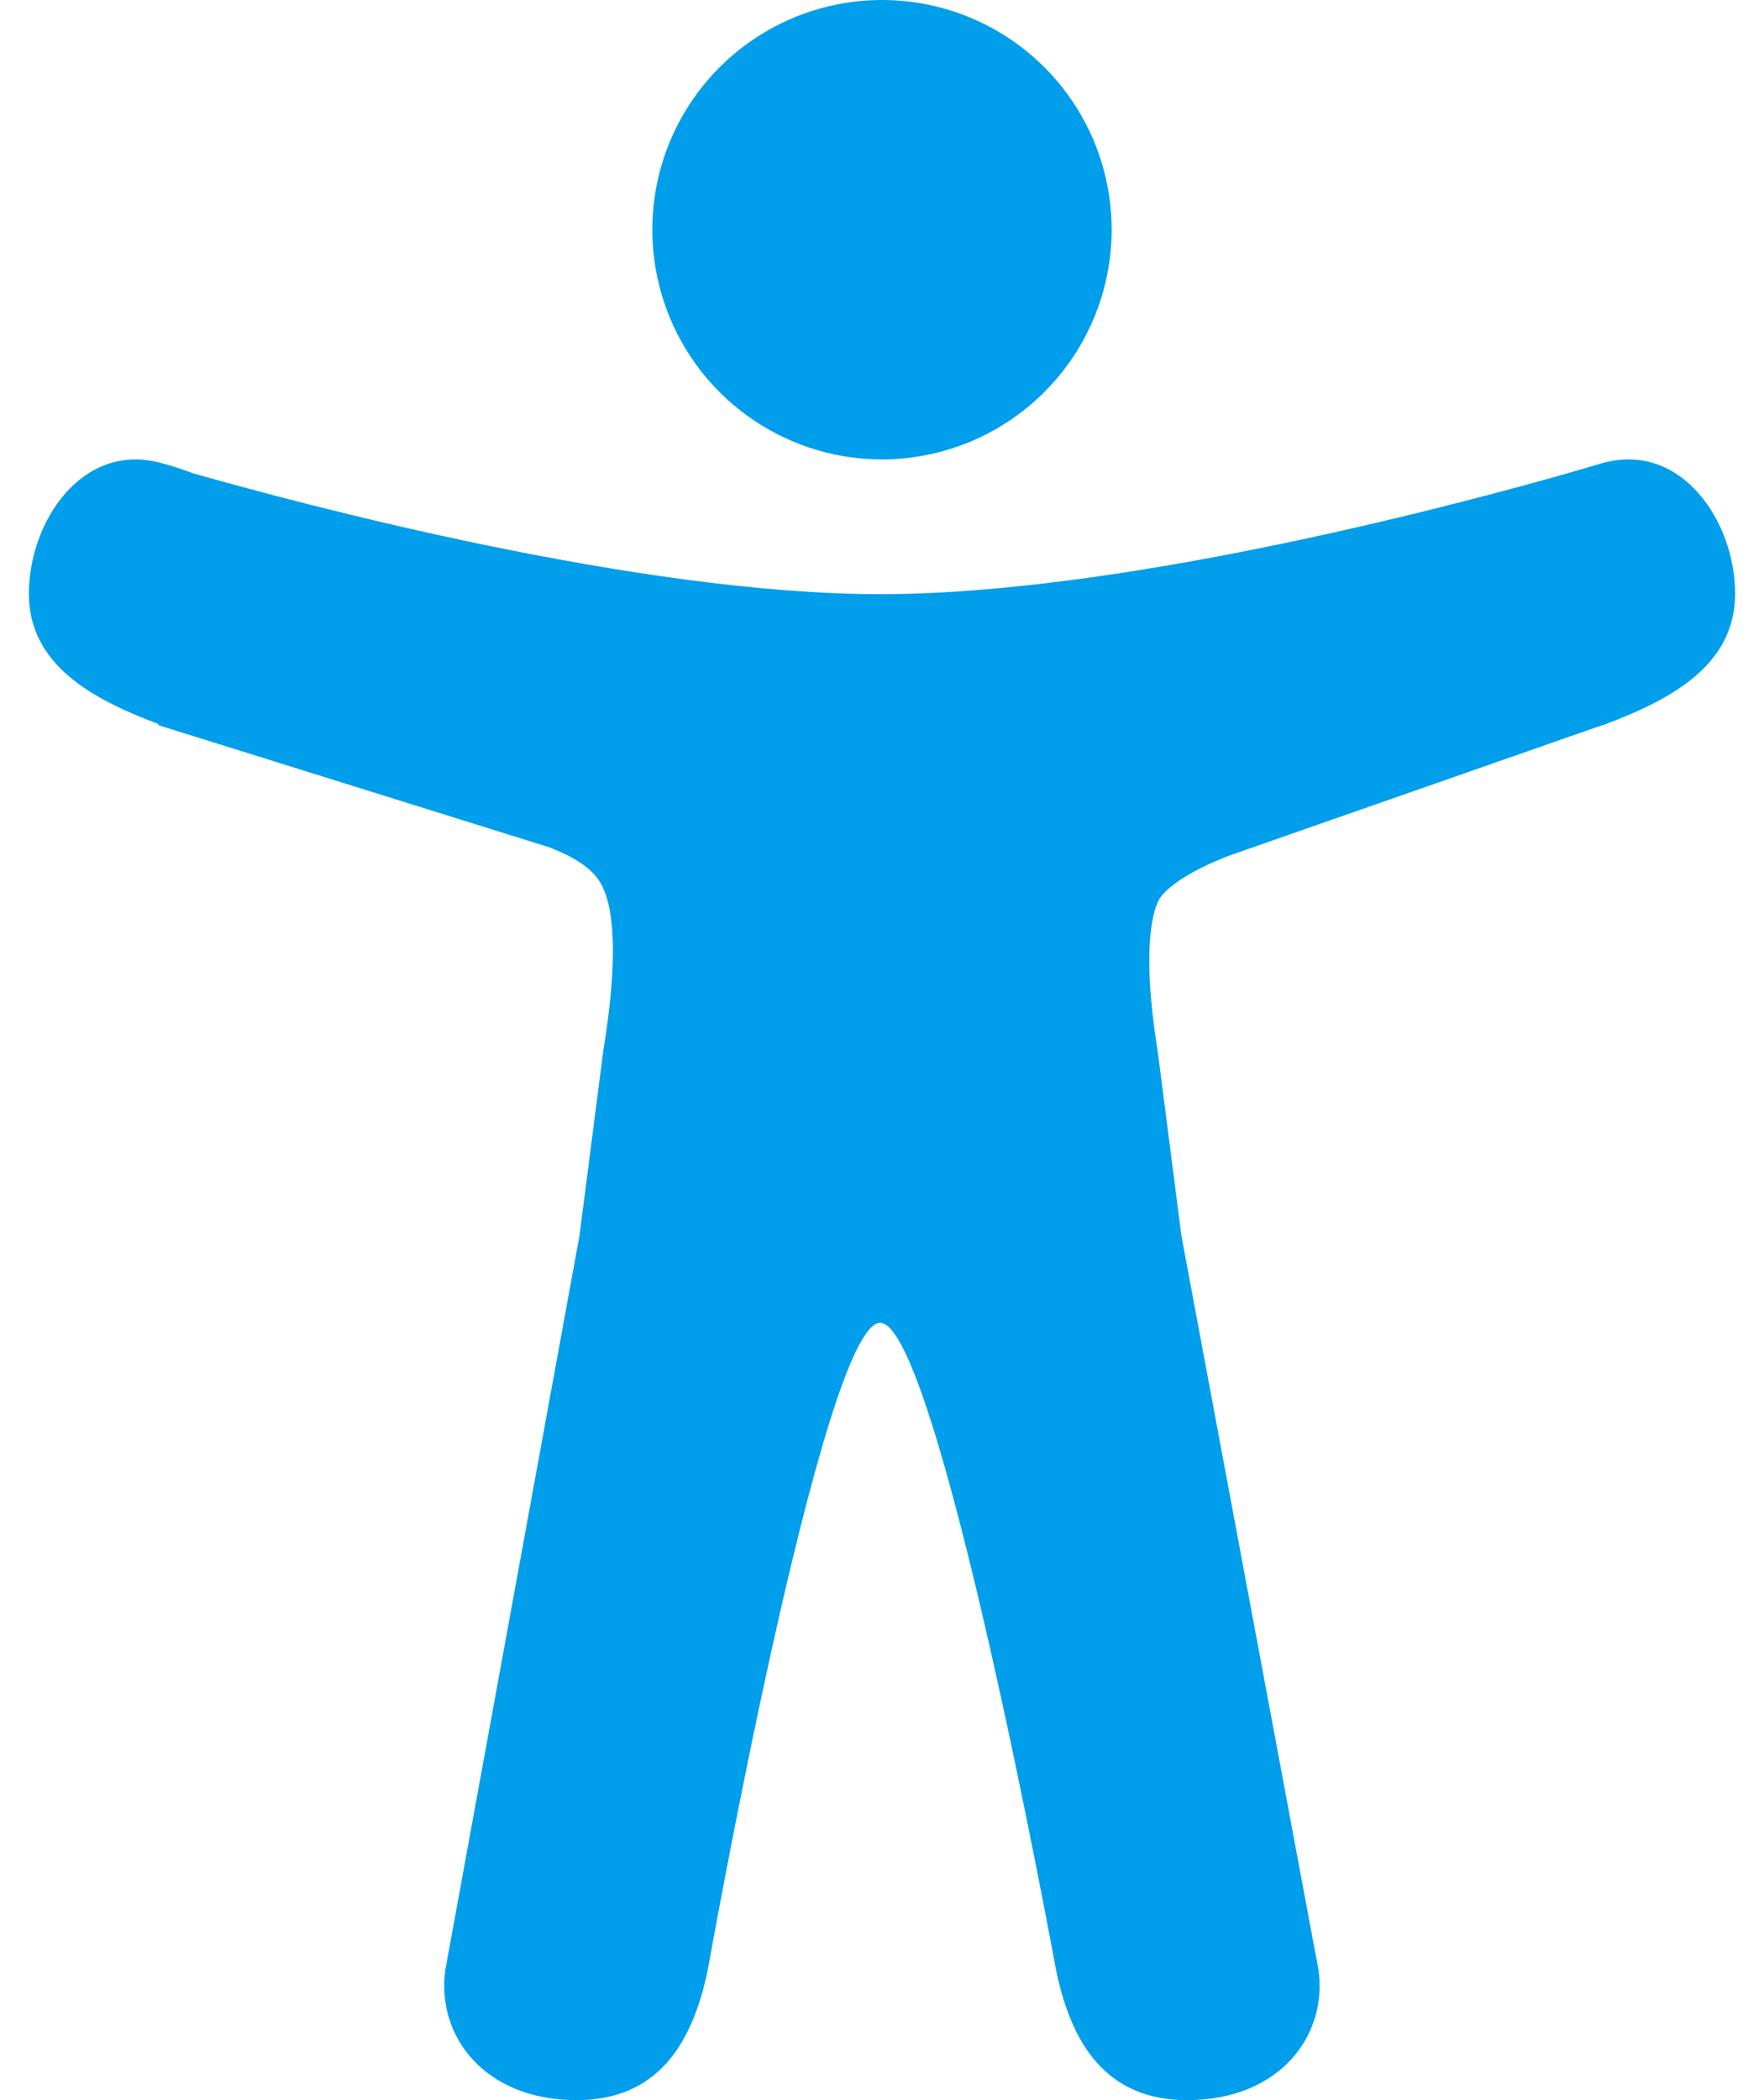 <svg width="42" height="50" viewBox="0 0 42 50" fill="none" xmlns="http://www.w3.org/2000/svg">
<path d="M21 10.938C19.918 10.938 18.861 10.617 17.962 10.016C17.062 9.415 16.361 8.561 15.948 7.562C15.534 6.562 15.425 5.463 15.636 4.402C15.847 3.341 16.368 2.367 17.133 1.602C17.898 0.837 18.872 0.316 19.933 0.105C20.994 -0.106 22.093 0.002 23.093 0.416C24.092 0.83 24.946 1.531 25.547 2.43C26.148 3.33 26.469 4.387 26.469 5.469C26.467 6.919 25.891 8.309 24.865 9.334C23.84 10.359 22.45 10.936 21 10.938Z" fill="#009EEB"/>
<path d="M38.188 11.016L38.144 11.027L38.102 11.04C38.005 11.067 37.907 11.097 37.81 11.127C35.992 11.66 27.172 14.146 20.958 14.146C15.184 14.146 7.161 11.998 4.595 11.268C4.339 11.17 4.078 11.086 3.813 11.017C1.958 10.528 0.688 12.413 0.688 14.136C0.688 15.842 2.222 16.654 3.77 17.237V17.265L13.068 20.169C14.019 20.533 14.273 20.905 14.396 21.227C14.8 22.262 14.477 24.309 14.363 25.024L13.797 29.419L10.653 46.625C10.644 46.672 10.635 46.72 10.627 46.769L10.604 46.892C10.378 48.47 11.536 50 13.729 50C15.644 50 16.488 48.679 16.855 46.881C16.855 46.881 19.589 31.493 20.956 31.493C22.323 31.493 25.14 46.881 25.14 46.881C25.506 48.679 26.351 50 28.265 50C30.464 50 31.622 48.463 31.39 46.881C31.369 46.746 31.345 46.613 31.315 46.484L28.129 29.421L27.564 25.026C27.154 22.467 27.483 21.621 27.595 21.423C27.598 21.418 27.6 21.413 27.602 21.408C27.708 21.213 28.189 20.775 29.31 20.355L38.028 17.307C38.082 17.292 38.135 17.275 38.187 17.256C39.749 16.67 41.312 15.859 41.312 14.138C41.312 12.416 40.043 10.528 38.188 11.016Z" fill="#009EEB"/>
</svg>
